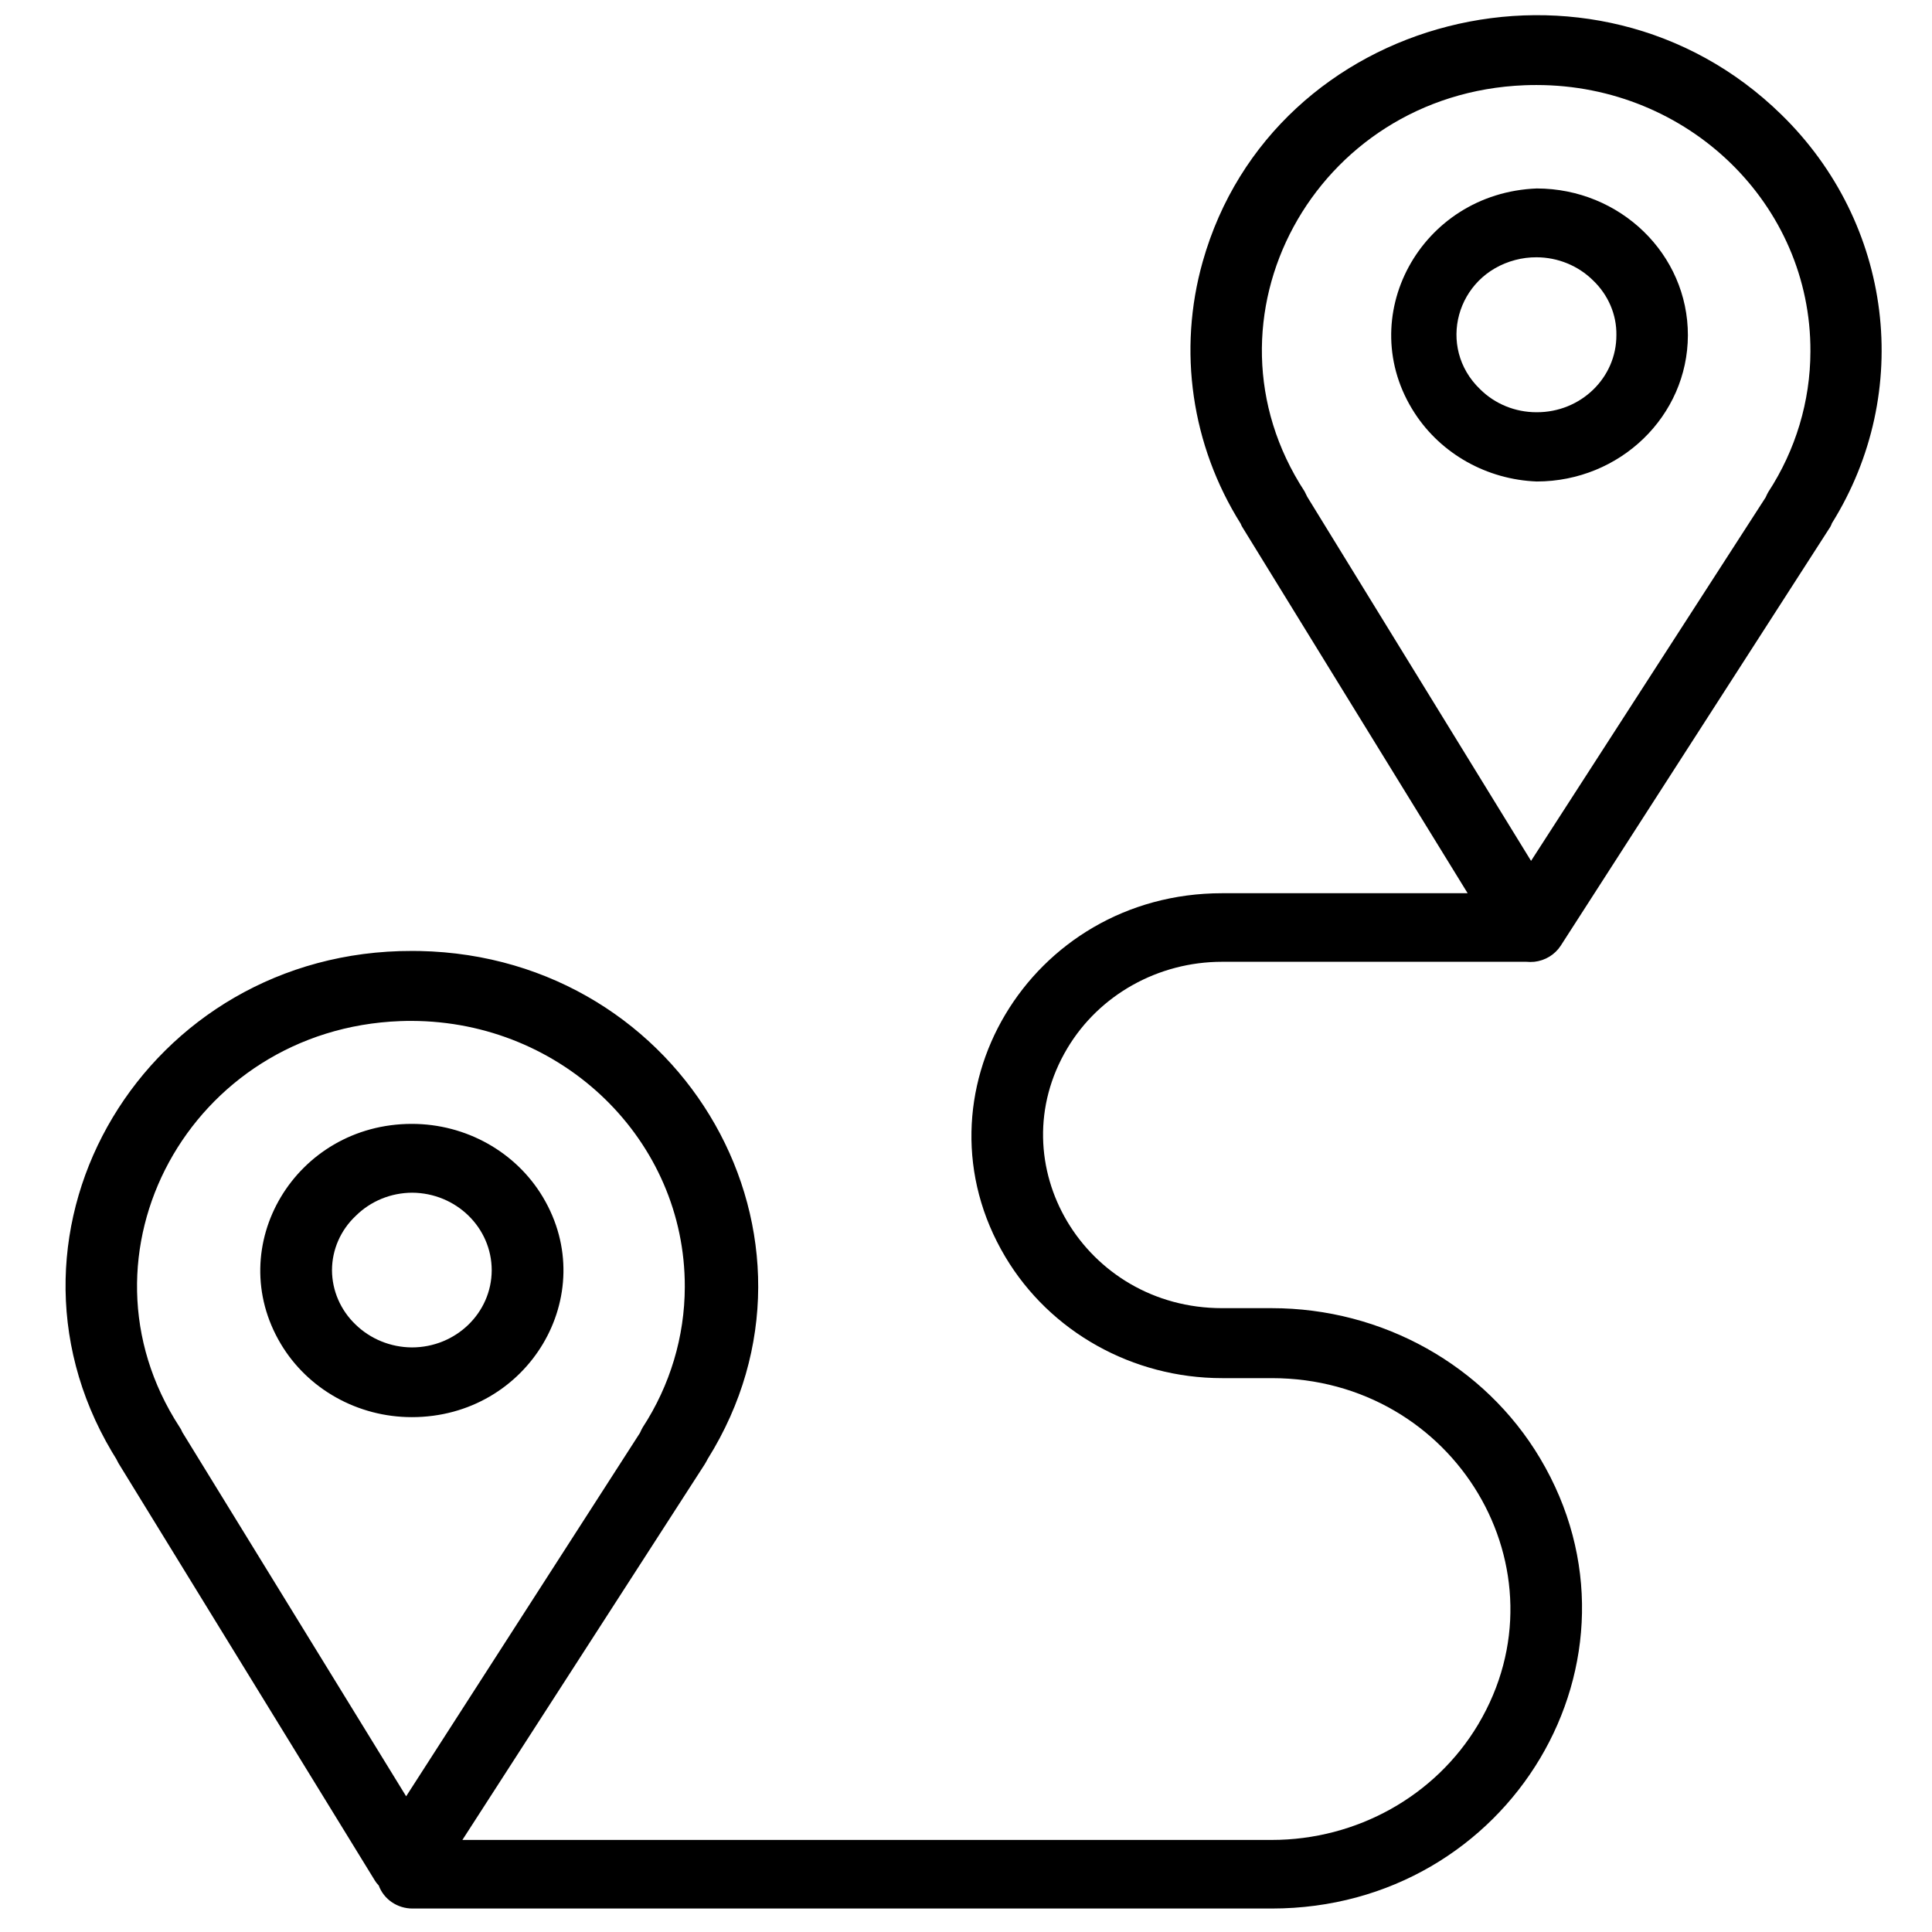 <?xml version="1.0" encoding="UTF-8"?> <svg xmlns="http://www.w3.org/2000/svg" viewBox="0 0 100.00 100.00" data-guides="{&quot;vertical&quot;:[],&quot;horizontal&quot;:[]}"><defs></defs><path fill="#000000" stroke="#000000" fill-opacity="1" stroke-width="0" stroke-opacity="1" baseline-shift="baseline" color="rgb(51, 51, 51)" fill-rule="evenodd" id="tSvg9aab6c8ce1" title="Path 3" d="M92.202 5.931C82.52 -3.544 65.88 0.687 62.251 13.547C60.955 18.138 61.667 23.043 64.219 27.109C64.246 27.186 64.283 27.258 64.329 27.325C68.208 33.627 72.086 39.93 75.965 46.233C71.728 46.233 67.492 46.233 63.256 46.233C53.283 46.233 47.05 56.69 52.036 65.057C54.351 68.94 58.628 71.332 63.256 71.332C64.112 71.332 64.967 71.332 65.823 71.332C75.321 71.332 81.257 81.291 76.508 89.259C74.304 92.957 70.231 95.235 65.823 95.235C51.859 95.235 37.897 95.235 23.933 95.235C28.112 88.757 32.291 82.279 36.469 75.802C36.531 75.706 36.58 75.61 36.63 75.515C43.763 64.113 35.48 49.508 21.72 49.224C21.59 49.222 21.46 49.22 21.33 49.221C7.577 49.188 -1.056 63.589 5.791 75.143C5.865 75.268 5.941 75.392 6.018 75.515C6.055 75.586 6.092 75.658 6.129 75.73C10.555 82.933 14.98 90.136 19.405 97.339C19.46 97.43 19.526 97.514 19.603 97.59C19.865 98.309 20.568 98.788 21.355 98.785C36.177 98.785 51 98.785 65.823 98.785C78.17 98.785 85.887 85.837 79.713 75.479C76.848 70.671 71.553 67.71 65.823 67.71C64.967 67.71 64.112 67.71 63.256 67.71C56.133 67.71 51.68 60.24 55.242 54.264C56.895 51.491 59.95 49.782 63.256 49.782C68.504 49.782 73.752 49.782 79 49.782C79.139 49.795 79.28 49.795 79.419 49.782C79.977 49.719 80.476 49.416 80.777 48.958C85.408 41.763 90.039 34.567 94.67 27.372C94.734 27.285 94.784 27.188 94.818 27.085C99.057 20.287 97.979 11.567 92.202 5.931ZM9.436 74.128C9.399 74.031 9.349 73.938 9.288 73.853C3.484 64.922 9.838 53.255 20.724 52.852C20.918 52.845 21.112 52.841 21.305 52.842C29.135 52.862 35.466 59.026 35.445 66.611C35.44 69.188 34.683 71.711 33.261 73.889C33.211 73.978 33.166 74.07 33.126 74.164C29.091 80.435 25.056 86.706 21.022 92.976C17.16 86.694 13.298 80.411 9.436 74.128M93.707 18.193C93.702 20.77 92.945 23.294 91.523 25.472C91.473 25.561 91.428 25.653 91.388 25.747C87.341 32.018 83.294 38.288 79.247 44.559C75.385 38.276 71.523 31.994 67.661 25.711C67.616 25.619 67.57 25.528 67.525 25.436C61.703 16.517 68.032 4.837 78.917 4.412C79.122 4.404 79.326 4.4 79.531 4.401C87.385 4.401 93.742 10.585 93.707 18.193Z"></path><path fill="#000000" stroke="#000000" fill-opacity="1" stroke-width="0" stroke-opacity="1" baseline-shift="baseline" color="rgb(51, 51, 51)" fill-rule="evenodd" id="tSvg1524d5863d" title="Path 4" d="M79.543 9.755C73.516 9.987 70.009 16.451 73.229 21.391C74.606 23.503 76.967 24.823 79.543 24.922C83.856 24.916 87.352 21.534 87.365 17.357C87.372 13.165 83.87 9.762 79.543 9.755ZM83.664 17.345C83.671 19.557 81.814 21.35 79.531 21.337C78.429 21.339 77.373 20.908 76.606 20.142C74.355 17.976 75.368 14.262 78.429 13.457C78.788 13.362 79.159 13.315 79.531 13.317C80.631 13.32 81.685 13.75 82.455 14.512C83.238 15.26 83.681 16.279 83.664 17.345ZM21.318 73.351C27.349 73.351 31.119 67.026 28.103 61.967C26.703 59.619 24.117 58.172 21.318 58.172C15.286 58.172 11.517 64.497 14.533 69.557C15.932 71.905 18.518 73.352 21.318 73.351ZM17.184 65.75C17.184 64.687 17.629 63.669 18.418 62.929C19.184 62.169 20.233 61.739 21.33 61.734C23.61 61.747 25.451 63.541 25.451 65.75C25.444 67.957 23.596 69.742 21.318 69.742C20.218 69.735 19.166 69.305 18.393 68.547C17.624 67.806 17.189 66.8 17.184 65.75Z"></path></svg> 